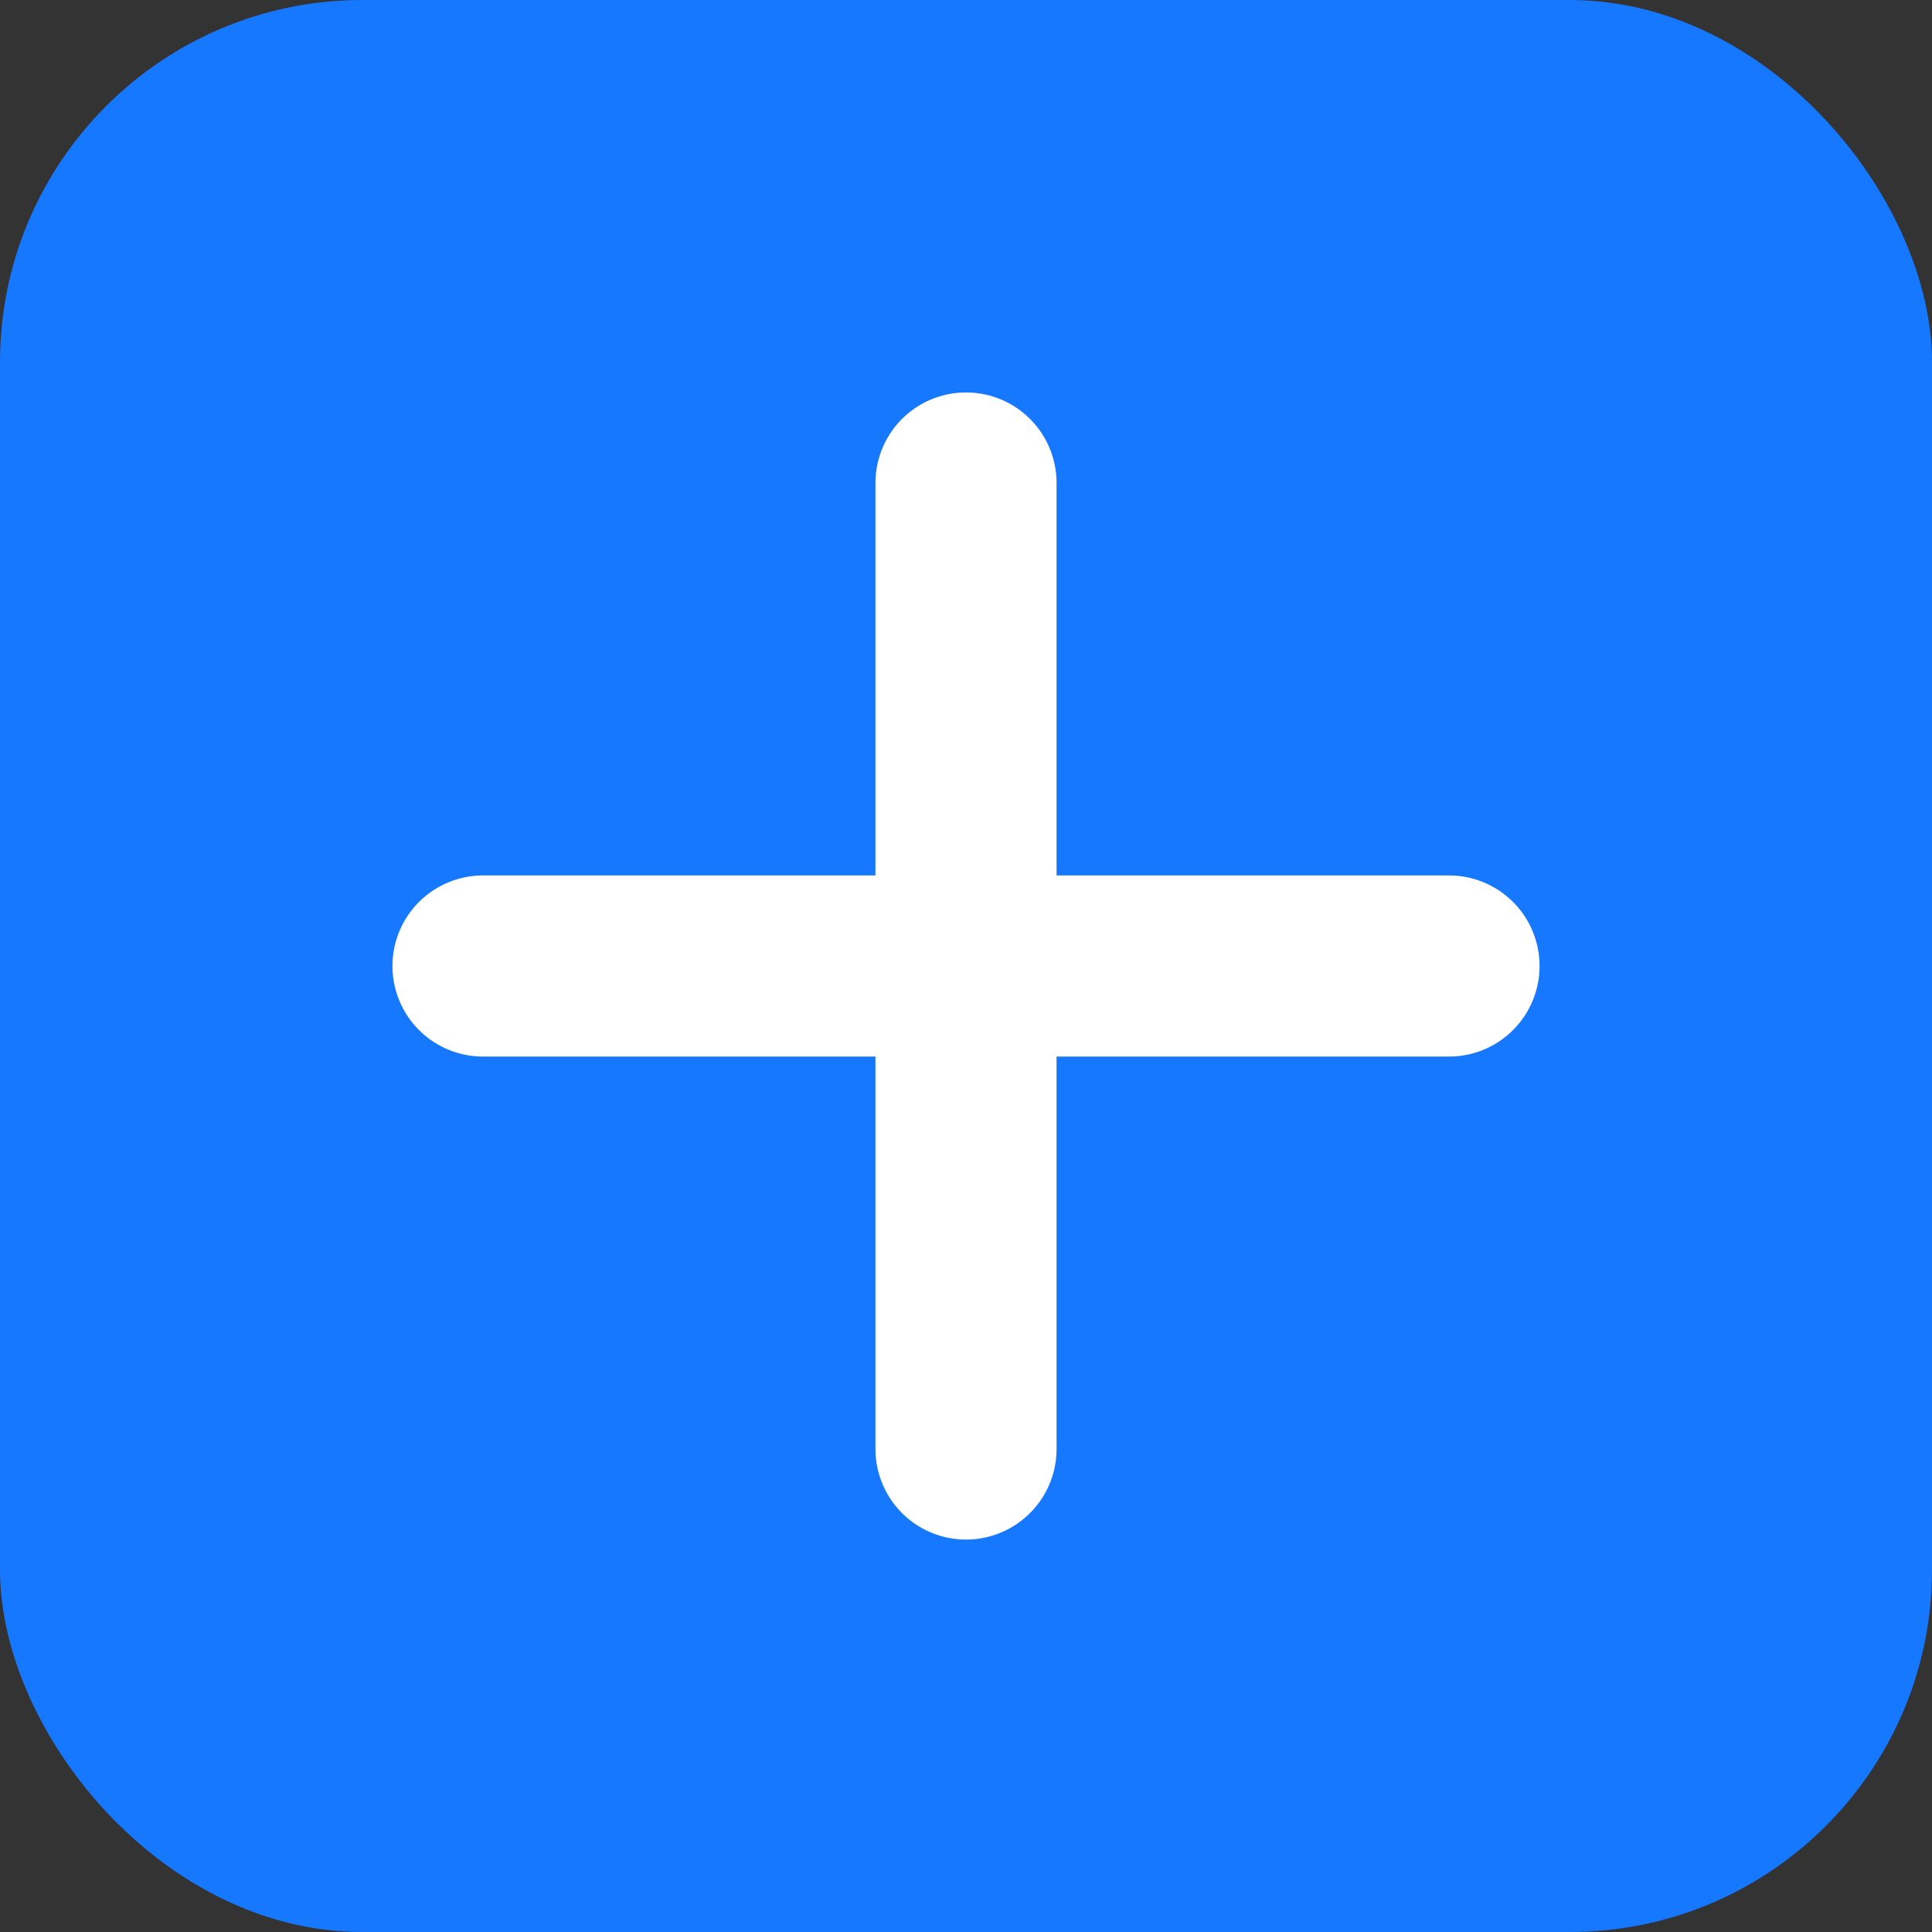 <svg xmlns="http://www.w3.org/2000/svg" viewBox="0 0 256 256"><rect x="0" y="0" width="256" height="256" fill="#333333" stroke="none"/><rect width="256" height="256" rx="48" fill="#1677ff"/><path d="M64 128h128" stroke="#fff" stroke-width="24" stroke-linecap="round"/><path d="M128 64v128" stroke="#fff" stroke-width="24" stroke-linecap="round"/></svg>